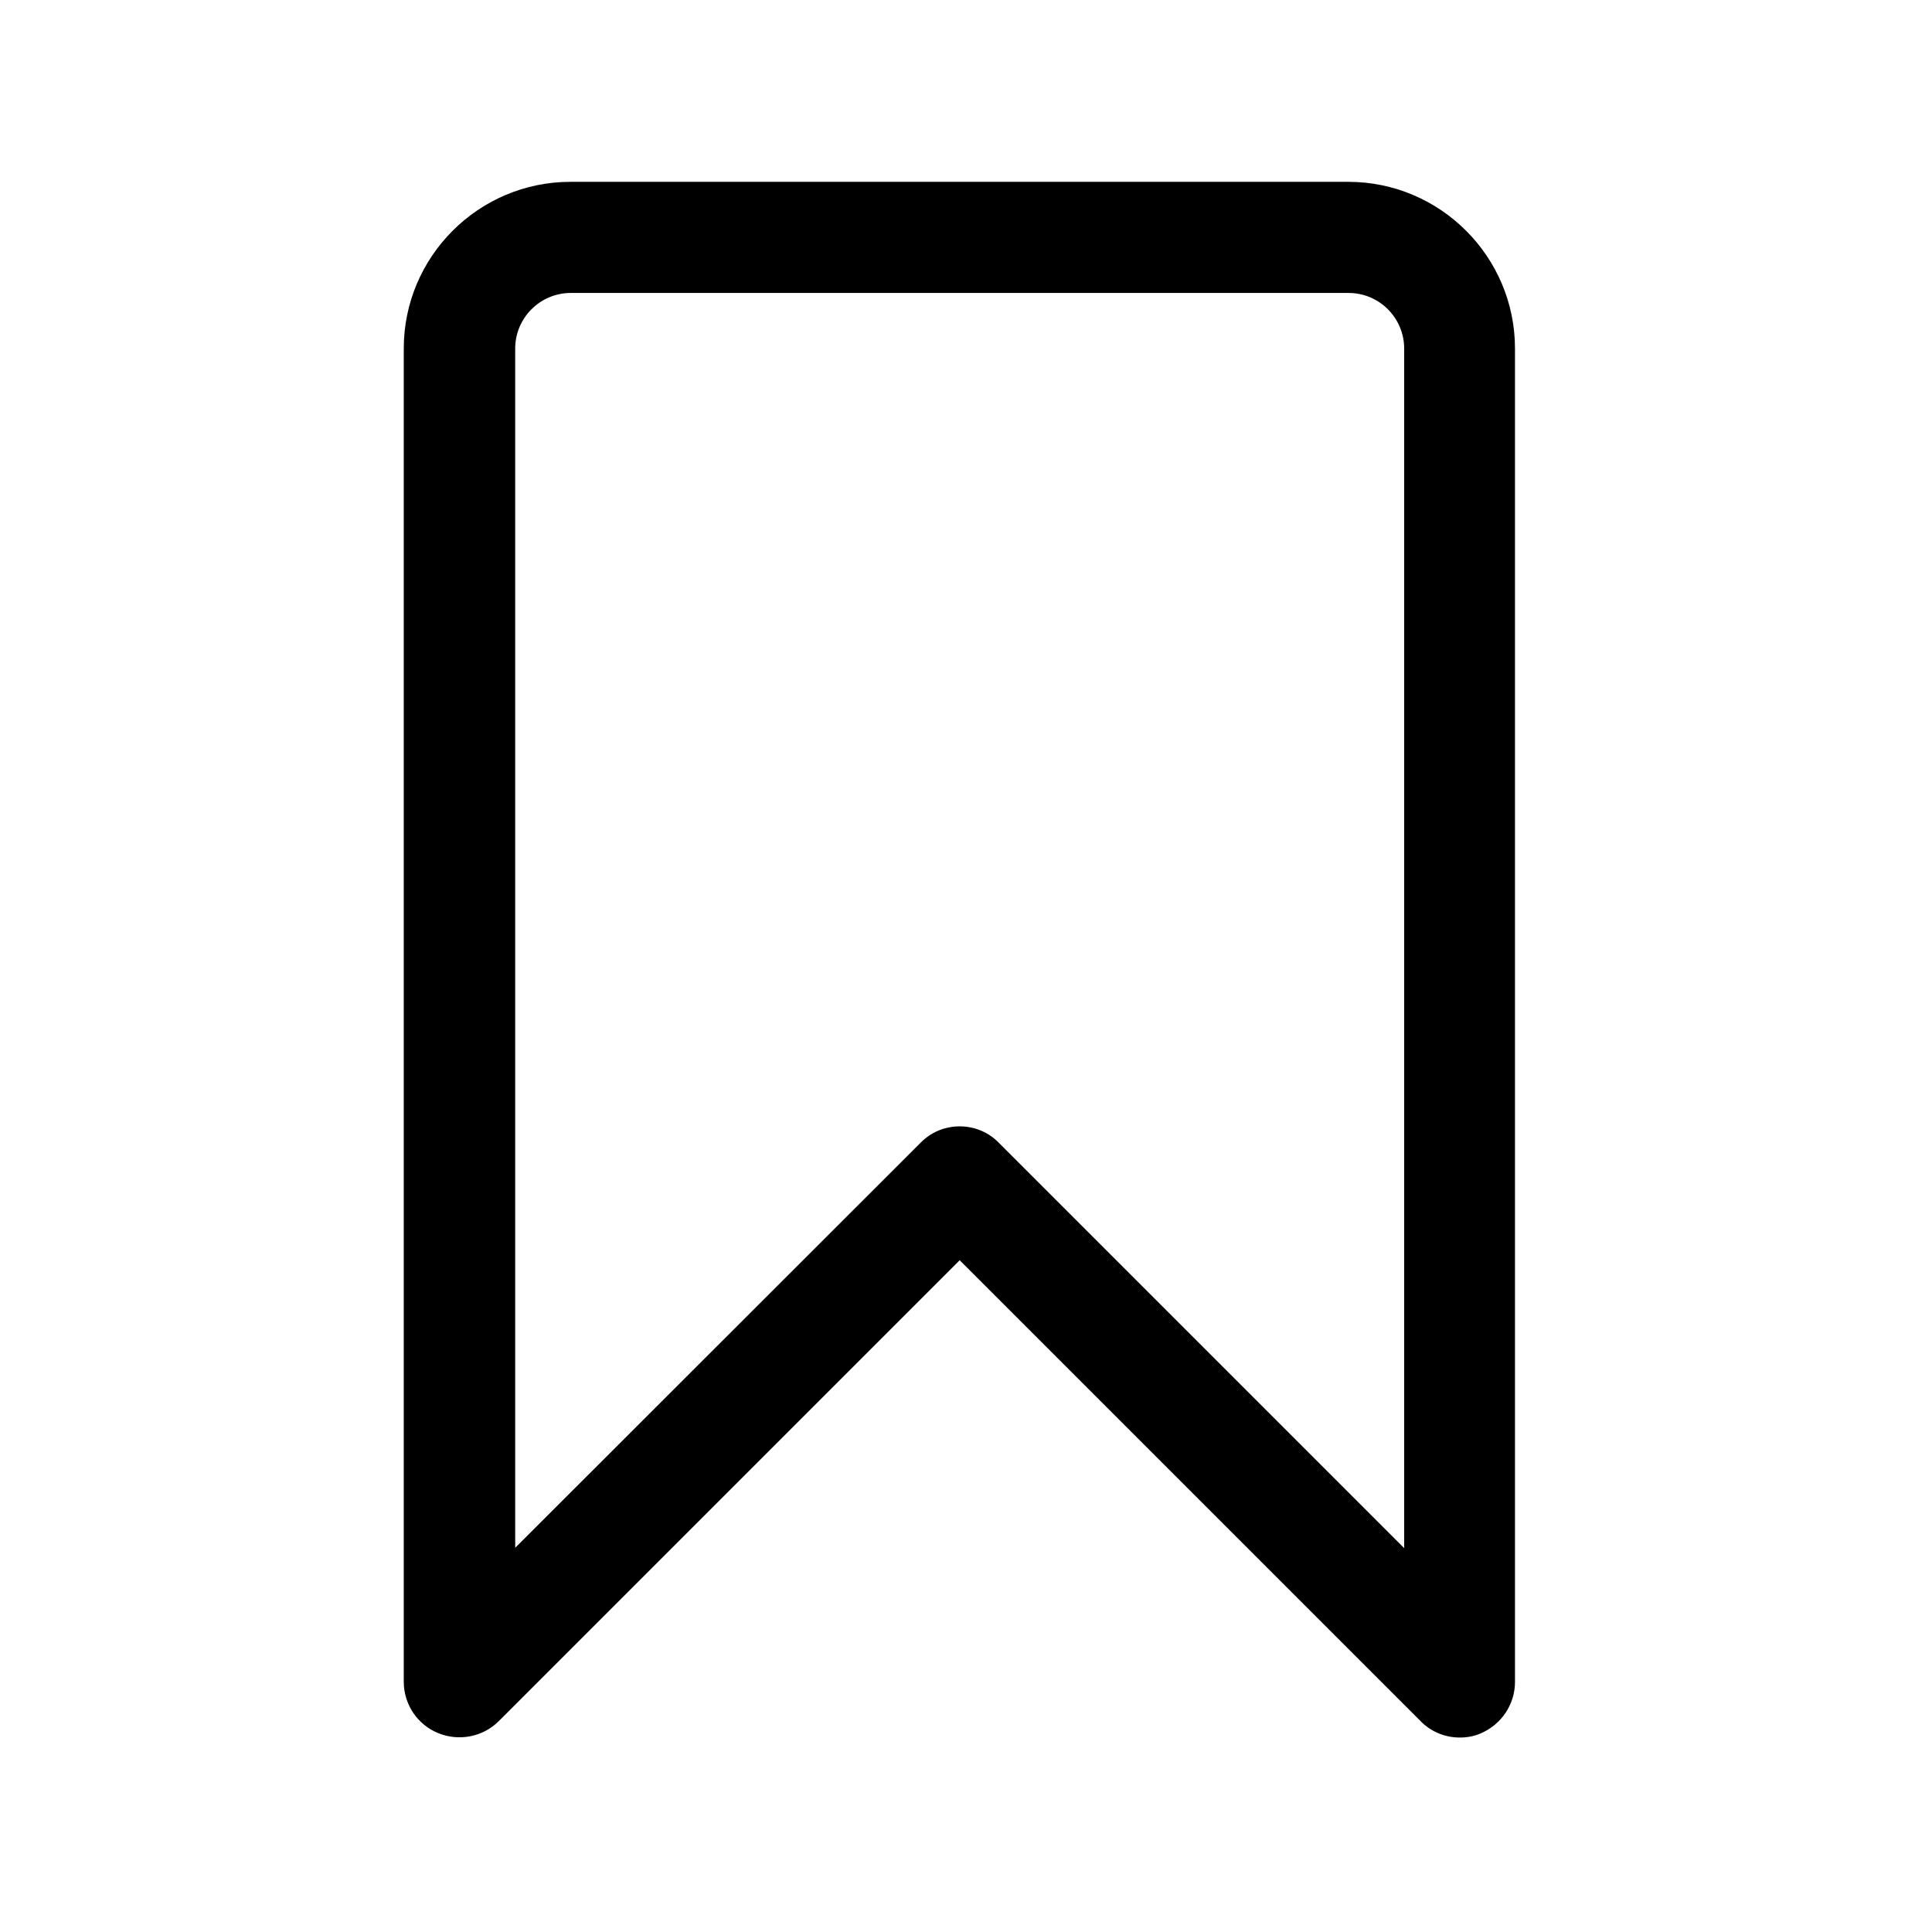 <?xml version="1.0" encoding="utf-8"?>
<!-- Generator: Adobe Illustrator 23.0.4, SVG Export Plug-In . SVG Version: 6.00 Build 0)  -->
<svg version="1.1" id="Layer_1" xmlns="http://www.w3.org/2000/svg" xmlns:xlink="http://www.w3.org/1999/xlink" x="0px" y="0px"
	 viewBox="0 0 612 612" style="enable-background:new 0 0 612 612;" xml:space="preserve">
<title>Icon/Category/Clock</title>
<g id="NewGroupe12">
	<g id="NewGroup0-37">
		<g>
			<path d="M304,356.8c4.5,0,9,1.7,12.4,5.2l128.4,128.4V110.4c0-9.7-7.9-17.6-17.6-17.6H180.8c-9.7,0-17.6,7.9-17.6,17.6v379.9
				L291.6,362C295,358.5,299.5,356.8,304,356.8L304,356.8z M462.4,550.4c-4.6,0-9.1-1.8-12.4-5.2l-146-146l-146,146
				c-5,5-12.6,6.5-19.2,3.8c-6.6-2.7-10.9-9.1-10.9-16.3V110.4c0-29.1,23.7-52.8,52.8-52.8h246.4c29.1,0,52.8,23.7,52.8,52.8v422.4
				c0,7.1-4.3,13.5-10.9,16.3C467,550,464.7,550.4,462.4,550.4L462.4,550.4L462.4,550.4z"/>
		</g>
	</g>
</g>
</svg>
